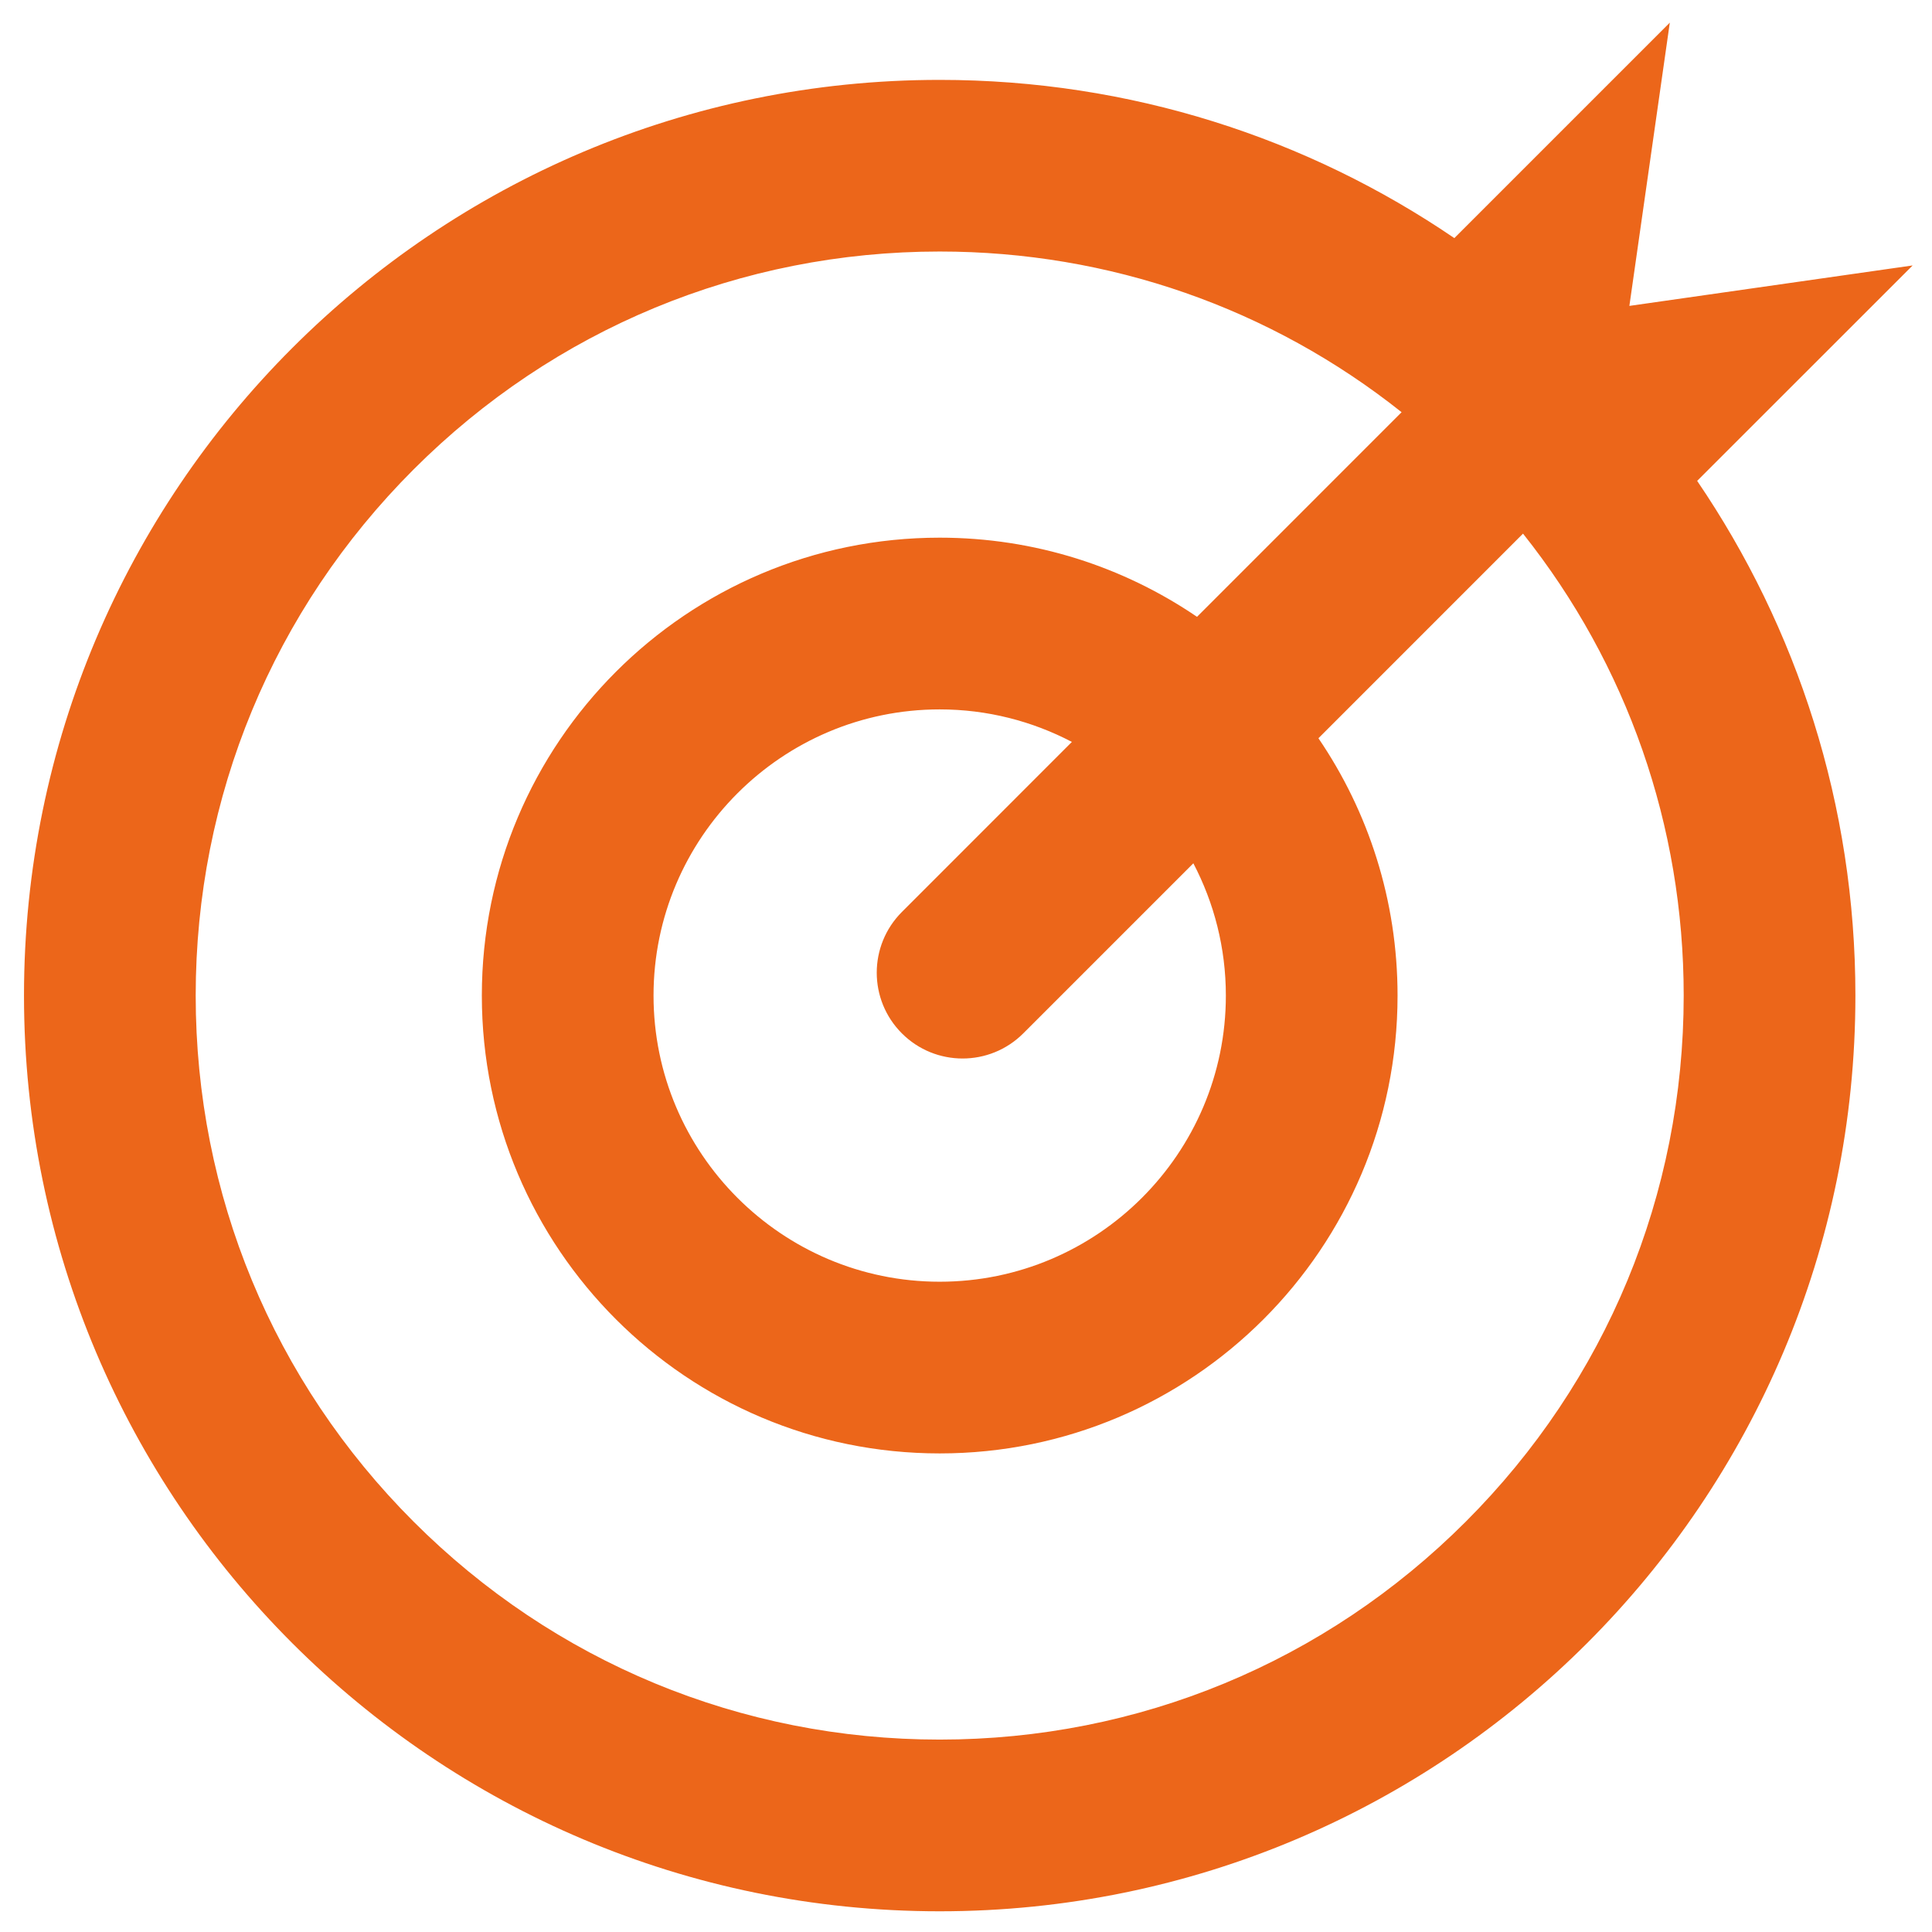 <?xml version="1.0" encoding="iso-8859-1"?>
<!-- Generator: Adobe Illustrator 16.0.0, SVG Export Plug-In . SVG Version: 6.00 Build 0)  -->
<!DOCTYPE svg PUBLIC "-//W3C//DTD SVG 1.1//EN" "http://www.w3.org/Graphics/SVG/1.1/DTD/svg11.dtd">
<svg version="1.1" id="&#x5716;&#x5C64;_1" xmlns="http://www.w3.org/2000/svg" xmlns:xlink="http://www.w3.org/1999/xlink" x="0px"
	 y="0px" width="500px" height="500px" viewBox="0 0 500 500" style="enable-background:new 0 0 500 500;" xml:space="preserve">
<g>
	<g>
		<g>
			<path style="fill:#EC661A;" d="M494.994,68.695l-73.312,10.472l10.464-73.311l-55.764,55.763
				c-37.964-25.859-83.809-40.945-133.194-40.945c-130.879,0-236.979,106.083-236.979,236.979
				c0,130.88,106.1,236.988,236.979,236.988c130.888,0,236.988-106.118,236.988-236.988c0-49.396-15.111-95.23-40.954-133.204
				L494.994,68.695z M379.339,393.804c-36.358,36.374-84.717,56.401-136.15,56.401c-51.443,0-99.775-20.035-136.15-56.401
				c-36.366-36.366-56.394-84.725-56.394-136.15c0-51.443,20.028-99.792,56.394-136.167c36.375-36.366,84.707-56.394,136.15-56.394
				c43.961,0,85.648,14.646,119.543,41.585l-52.946,52.955c-18.981-12.917-41.903-20.485-66.597-20.485
				c-65.448,0-118.49,53.058-118.49,118.506c0,65.44,53.059,118.49,118.49,118.49c65.448,0,118.498-53.05,118.498-118.49
				c0-24.693-7.56-47.632-20.477-66.597l52.946-52.956c26.947,33.896,41.584,75.592,41.584,119.553
				C435.731,309.079,415.713,357.429,379.339,393.804z M233.408,267.435c4.329,4.337,10.022,6.505,15.708,6.505
				c5.686,0,11.371-2.168,15.708-6.505l44.013-44.013c5.365,10.248,8.415,21.885,8.415,34.232c0,40.833-33.222,74.055-74.063,74.055
				c-40.833,0-74.054-33.222-74.054-74.055c0-40.833,33.221-74.063,74.054-74.063c12.347,0,23.984,3.059,34.214,8.416
				l-43.995,44.012C224.733,244.693,224.733,258.769,233.408,267.435z"/>
		</g>
	</g>
</g>
</svg>
